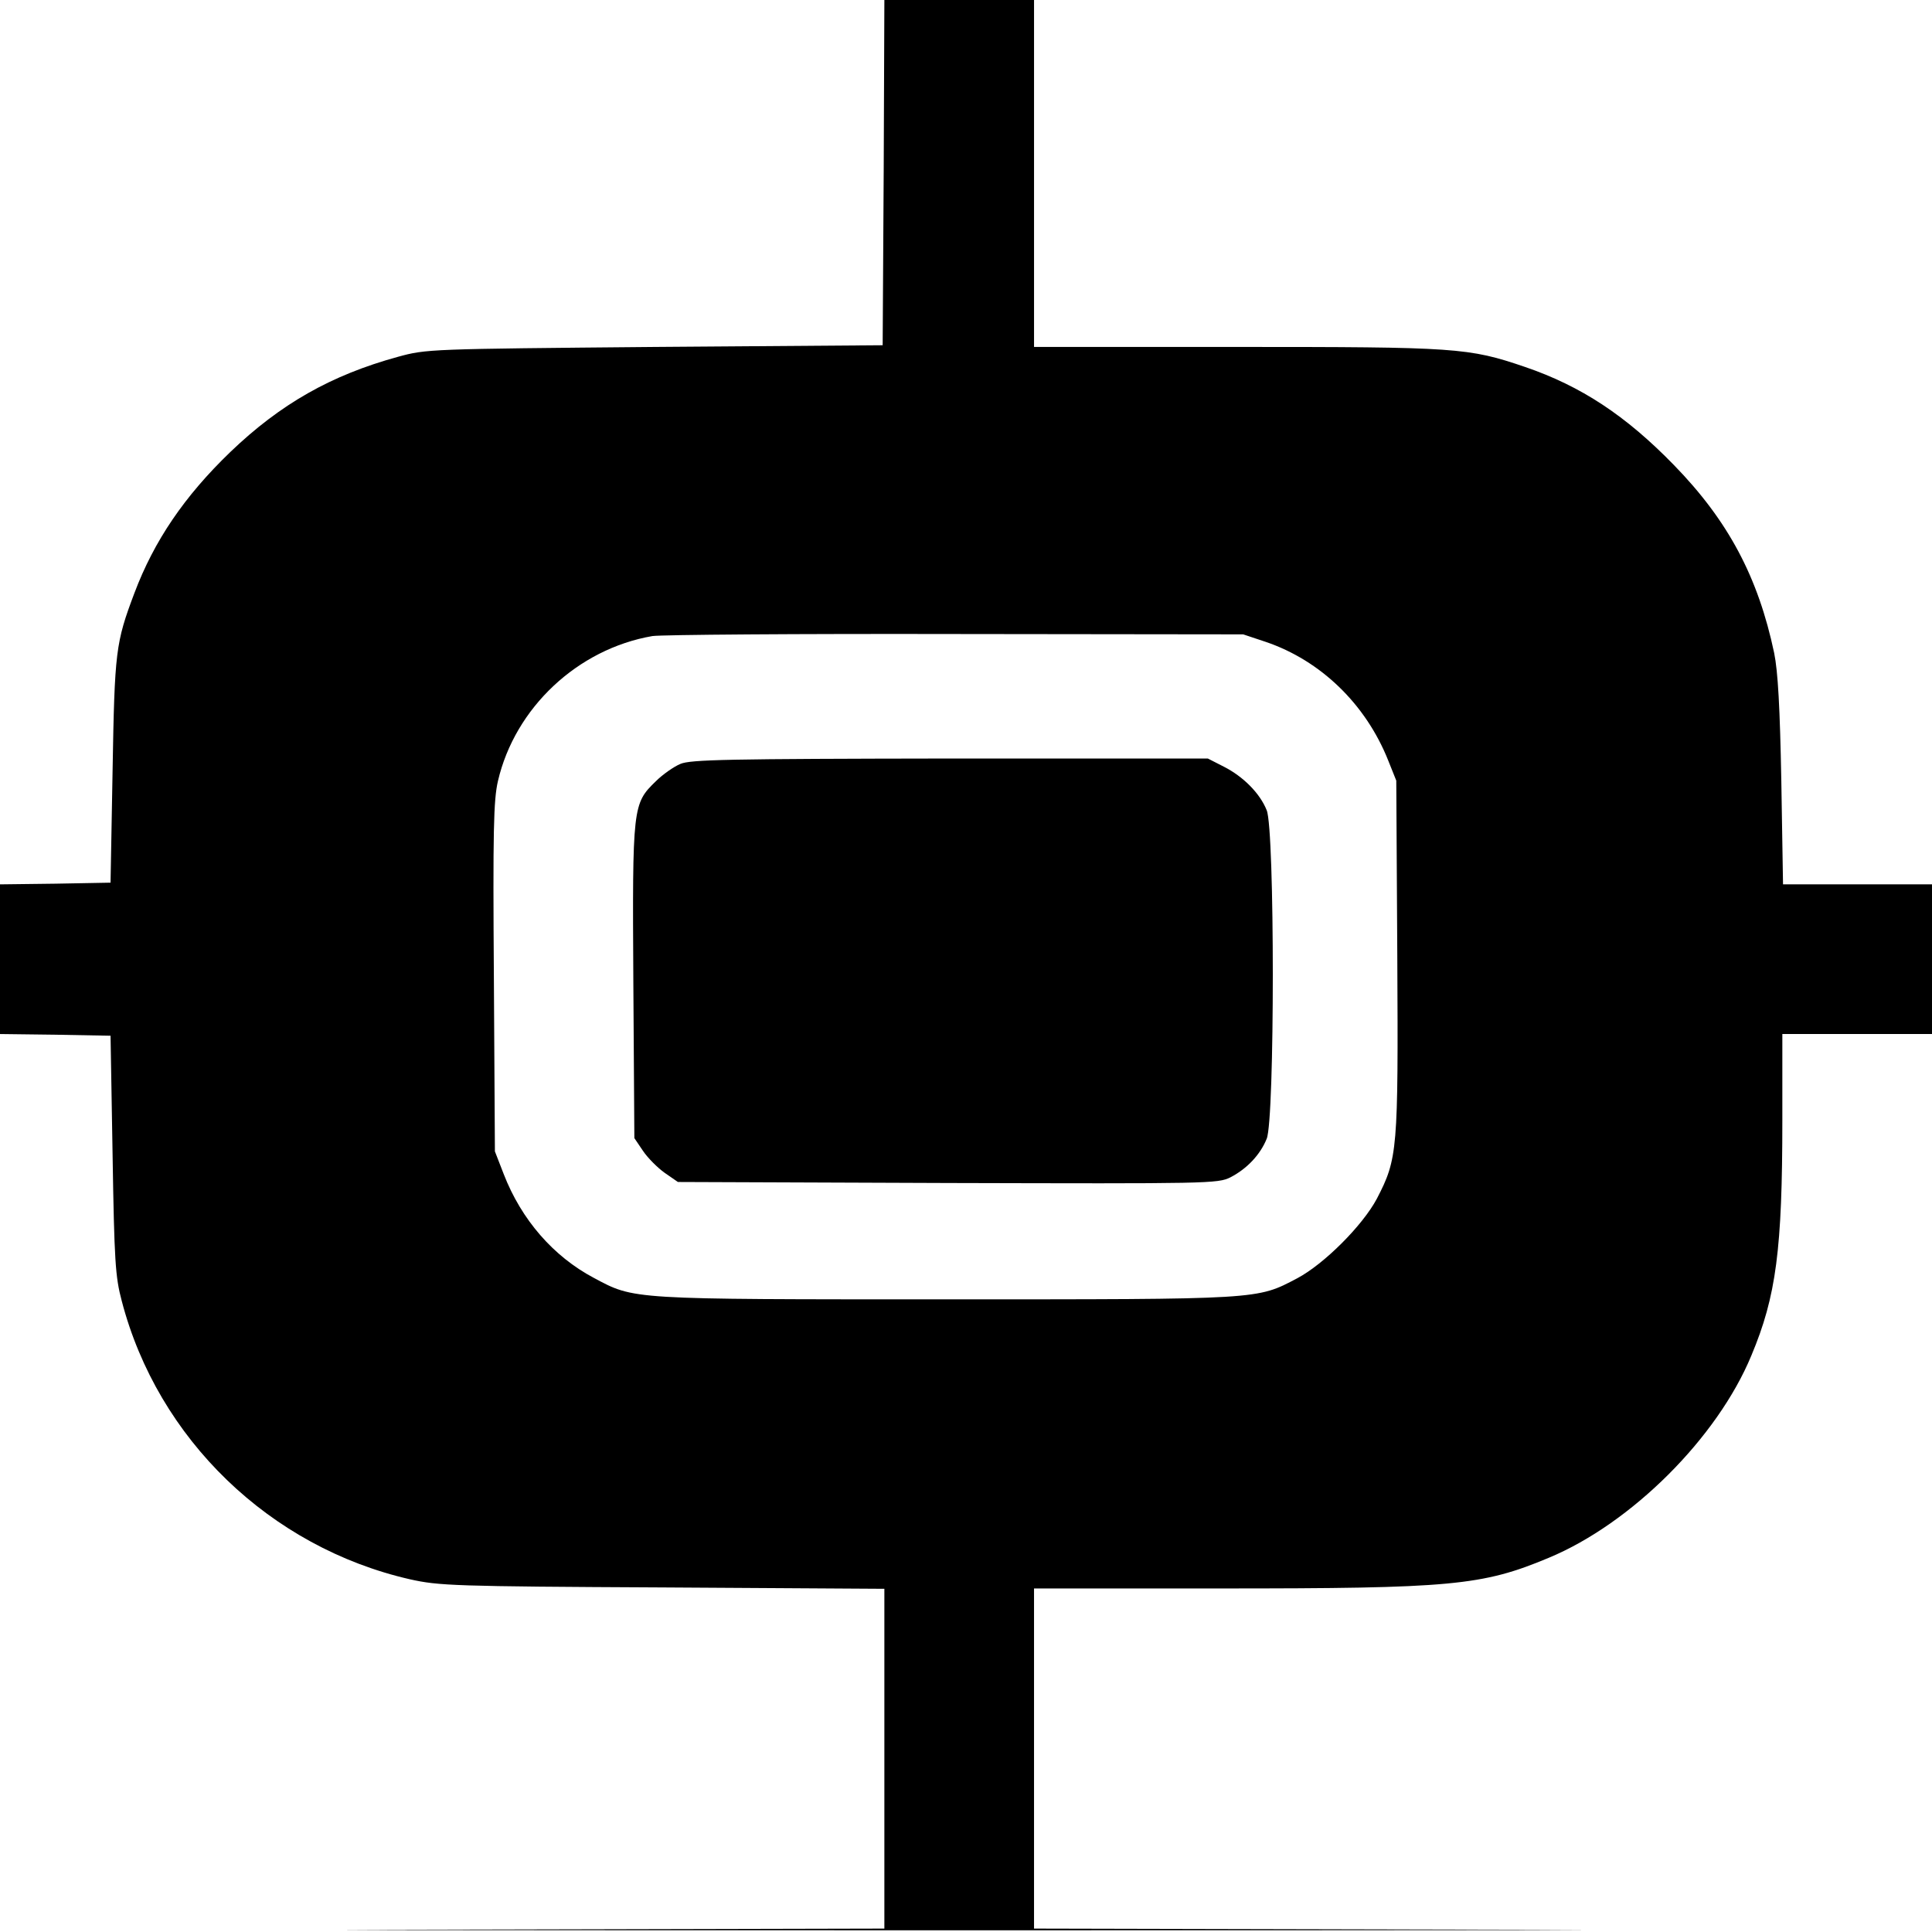<?xml version="1.0" standalone="no"?>
<!DOCTYPE svg PUBLIC "-//W3C//DTD SVG 20010904//EN"
 "http://www.w3.org/TR/2001/REC-SVG-20010904/DTD/svg10.dtd">
<svg version="1.0" xmlns="http://www.w3.org/2000/svg"
 width="568pt" height="568pt" viewBox="0 0 568 568"
 preserveAspectRatio="xMidYMid meet">
<g transform="translate(0,568) scale(0.1,-0.1)"
fill="#000000" stroke="none">
<path d="M2598 5173 l-3 -508 -670 -5 c-663 -6 -671 -6 -755 -29 -197 -54
-346 -139 -493 -280 -135 -130 -224 -261 -282 -415 -55 -146 -58 -170 -64
-521 l-6 -330 -162 -3 -163 -2 0 -220 0 -220 162 -2 163 -3 6 -350 c5 -312 8
-359 27 -430 106 -406 436 -724 847 -818 85 -19 128 -21 743 -24 l652 -4 0
-500 0 -499 -1302 -3 c-717 -1 -23 -2 1542 -2 1565 0 2250 1 1523 2 l-1323 3
0 500 0 500 550 0 c677 0 767 8 963 90 243 101 496 353 596 595 73 174 91 312
91 693 l0 252 220 0 220 0 0 220 0 220 -219 0 -219 0 -5 303 c-4 217 -10 323
-21 377 -47 223 -135 389 -295 553 -141 145 -273 232 -437 288 -167 57 -201
59 -850 59 l-594 0 0 510 0 510 -220 0 -220 0 -2 -507z m1123 -1380 c162 -55
294 -183 360 -348 l24 -60 3 -516 c3 -573 1 -595 -60 -713 -42 -79 -155 -192
-234 -234 -120 -63 -103 -62 -1034 -62 -932 0 -914 -1 -1034 63 -119 63 -213
171 -265 305 l-26 67 -3 511 c-3 432 -1 522 12 578 50 215 234 388 454 426 26
4 427 7 892 6 l845 -1 66 -22z"/>
<path d="M2000 3434 c-19 -8 -52 -31 -72 -51 -68 -66 -69 -73 -66 -590 l3
-459 25 -37 c14 -21 43 -50 64 -65 l39 -27 794 -3 c766 -2 794 -2 831 17 48
25 87 66 106 113 24 56 24 910 0 966 -20 50 -69 99 -126 128 l-47 24 -758 0
c-654 -1 -763 -3 -793 -16z"/>
</g>
</svg>
